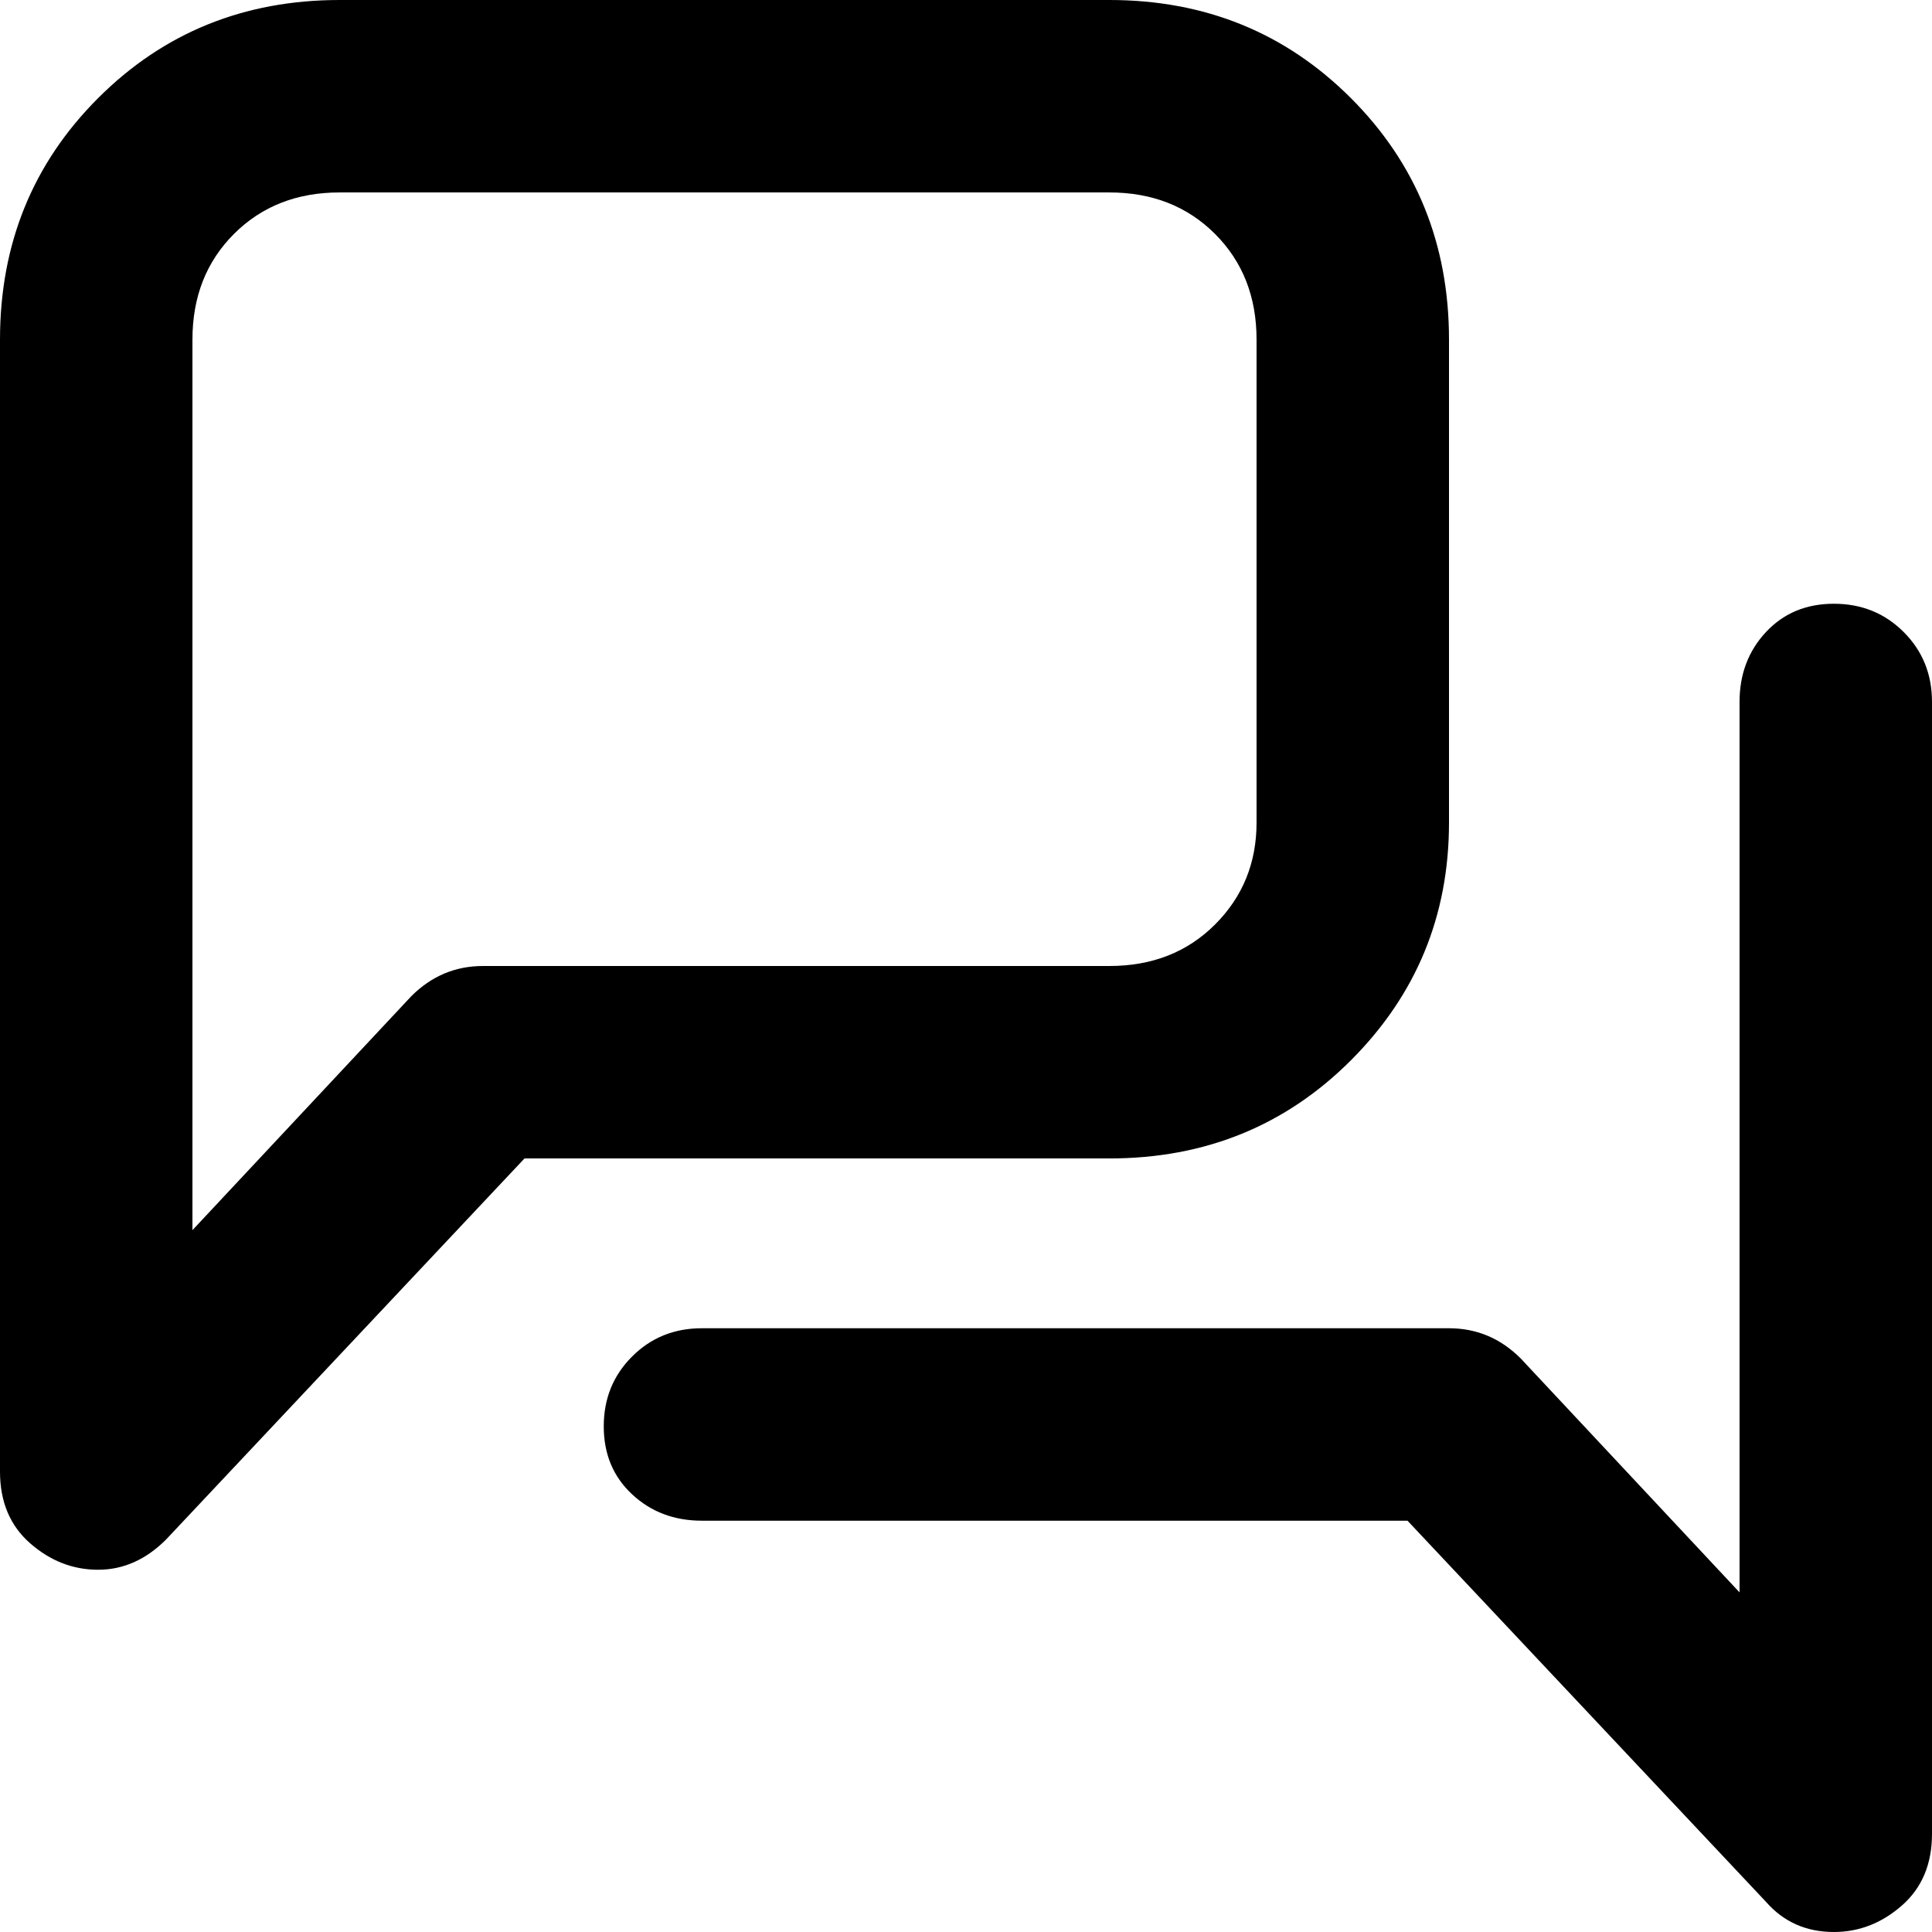 <svg xmlns="http://www.w3.org/2000/svg" viewBox="0 0 512 512">
	<path d="M0 390V90q0-38 26-64T90 0h204q38 0 64 26t26 64v128q0 37-26 63t-64 26H139L44 408q-8 8-18 8t-18-7-8-19zM90 51q-17 0-28 11T51 90v236l58-62q8-8 19-8h166q17 0 28-11t11-27V90q0-17-11-28t-28-11H90zm378 453l-95-101H186q-11 0-18.5-7t-7.5-18 7.5-18.5T186 352h198q11 0 19 8l58 62V186q0-11 7-18.5t18-7.5 18.5 7.5T512 186v300q0 12-8 19t-18 7q-11 0-18-8z"/>
</svg>
